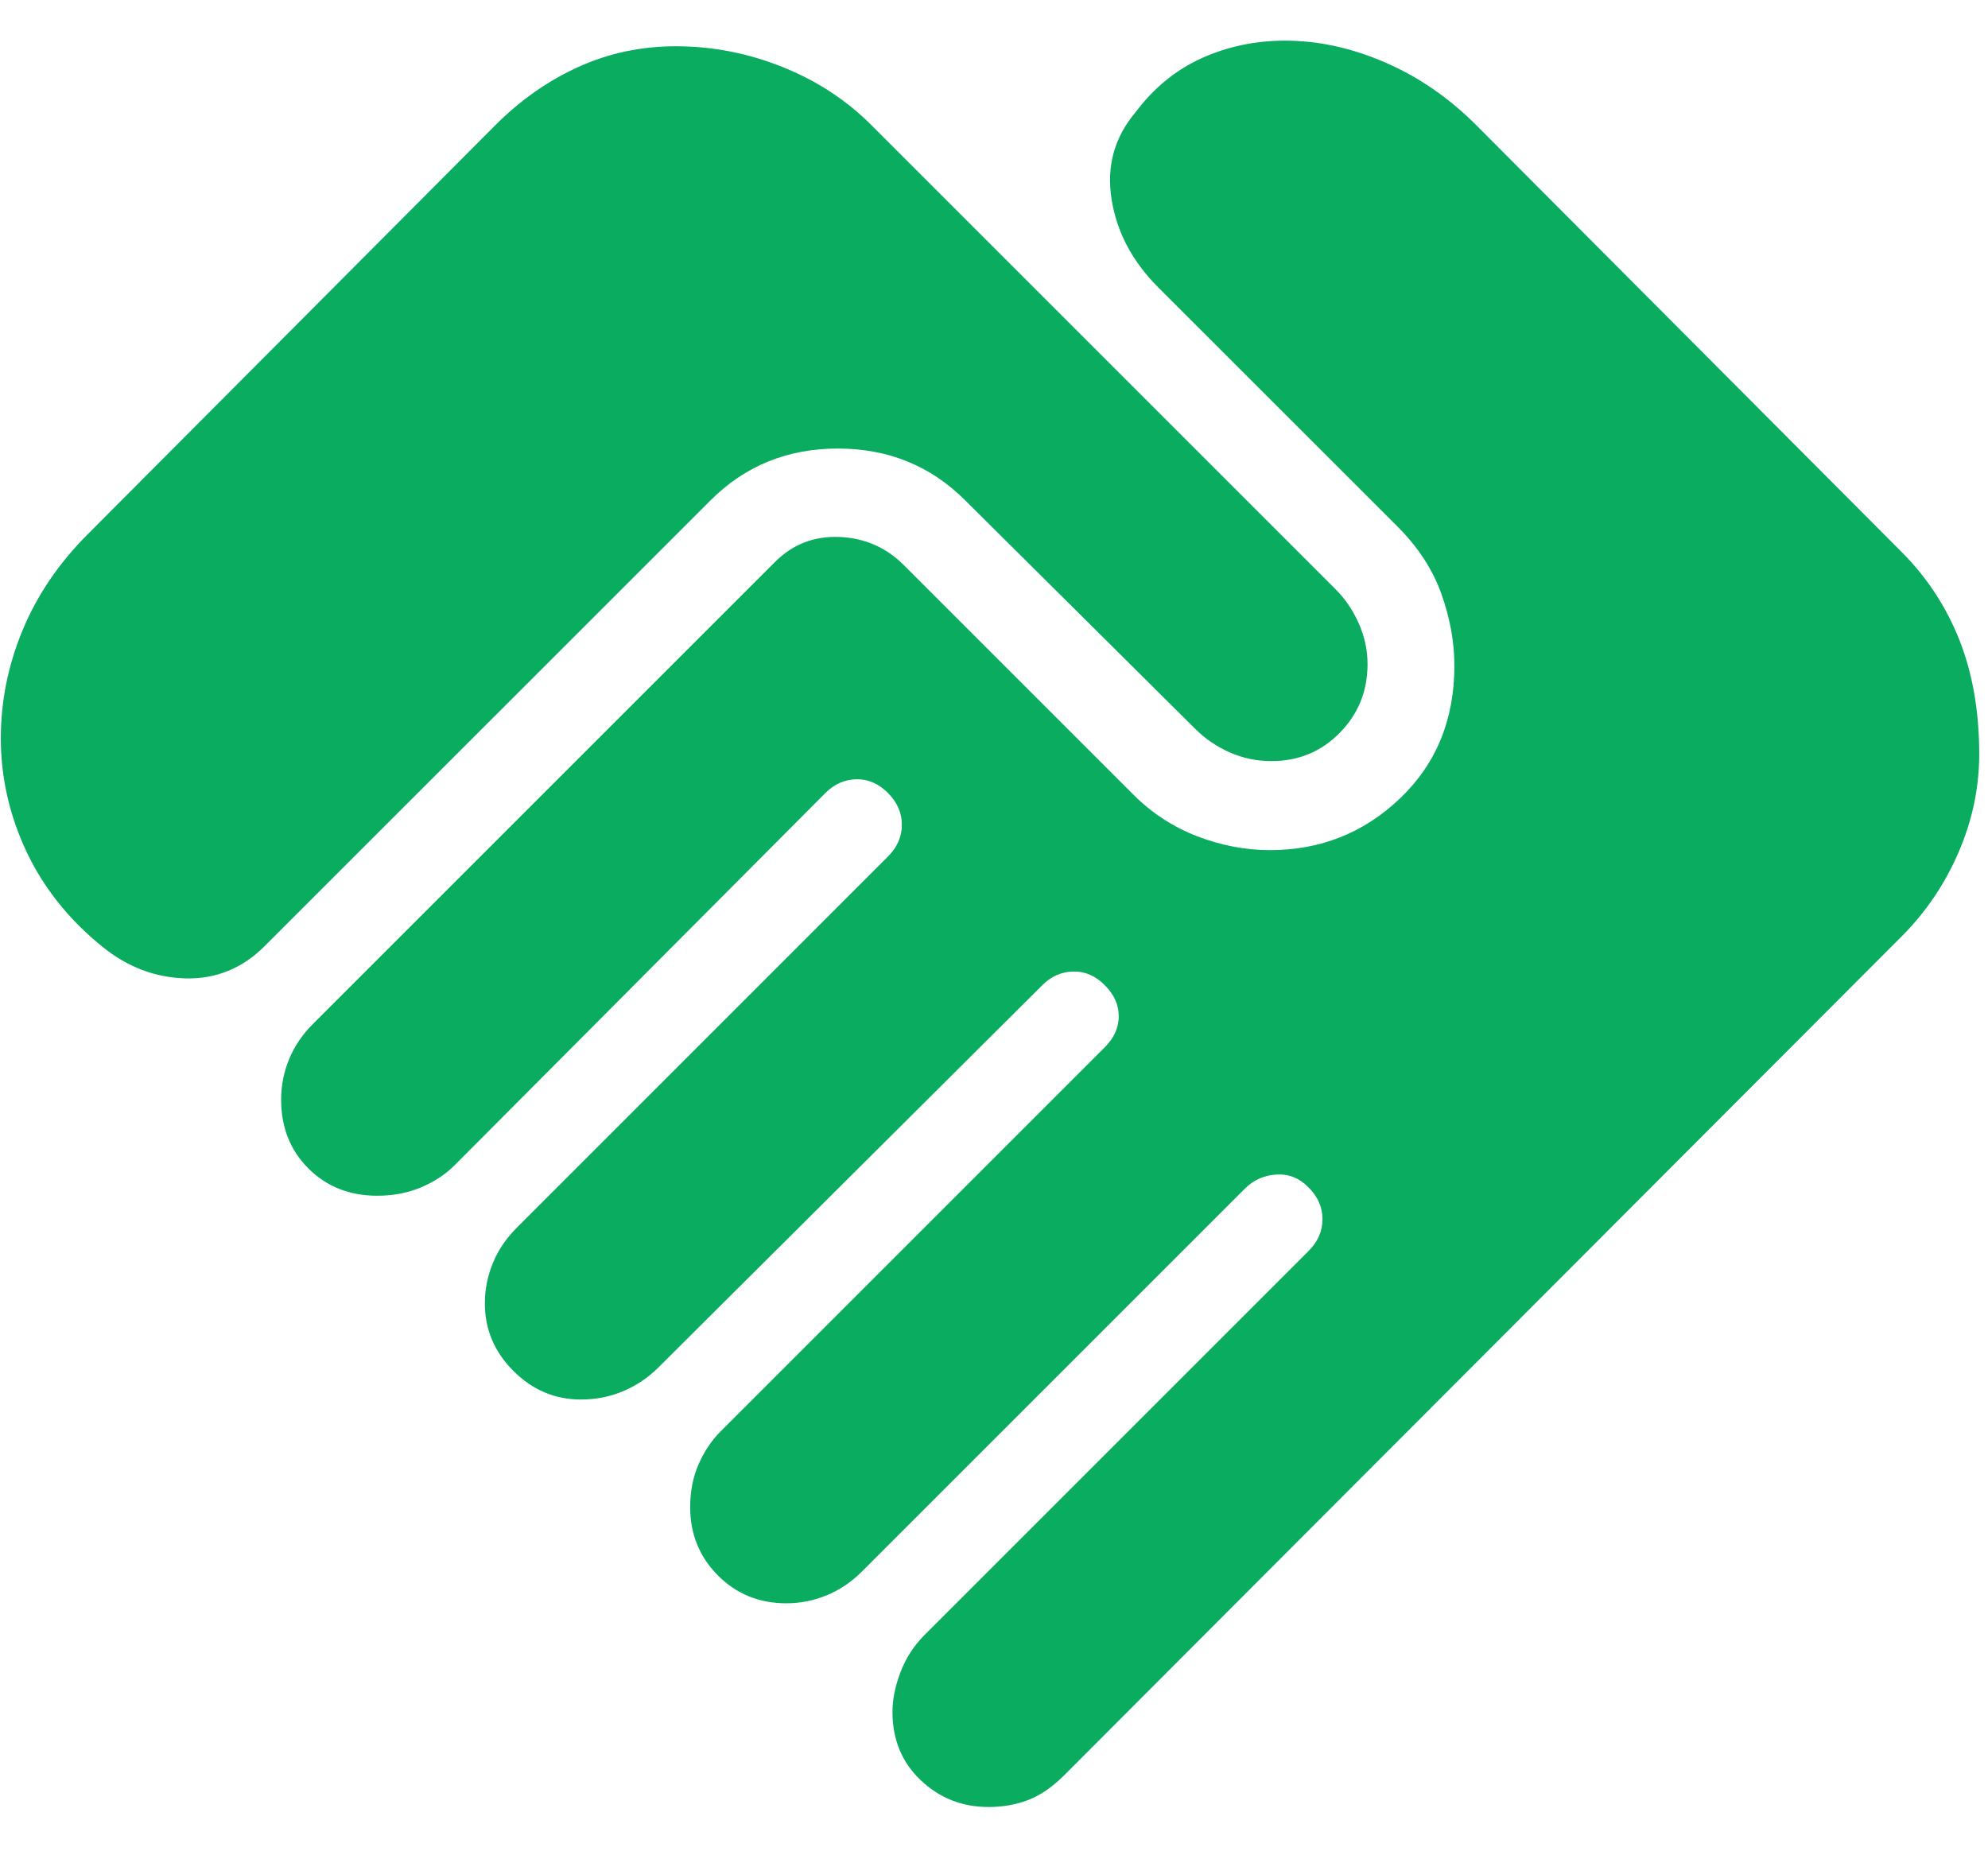 <svg xmlns="http://www.w3.org/2000/svg" fill="none" viewBox="0 0 29 27" height="27" width="29">
<path fill="#0AAC60" d="M14.421 26.363C14.036 26.363 13.706 26.233 13.431 25.972C13.156 25.712 13.019 25.379 13.019 24.975C13.019 24.796 13.057 24.603 13.135 24.398C13.213 24.192 13.329 24.012 13.484 23.856L19.087 18.253C19.224 18.116 19.292 17.961 19.292 17.787C19.292 17.614 19.224 17.458 19.087 17.322C18.951 17.185 18.794 17.123 18.615 17.136C18.436 17.148 18.284 17.217 18.157 17.344L12.576 22.925C12.421 23.08 12.249 23.197 12.06 23.274C11.871 23.352 11.675 23.391 11.471 23.391C11.076 23.391 10.744 23.256 10.474 22.986C10.204 22.715 10.068 22.383 10.068 21.988C10.068 21.755 10.11 21.545 10.192 21.359C10.274 21.173 10.381 21.014 10.512 20.883L16.115 15.28C16.251 15.144 16.32 14.992 16.32 14.826C16.32 14.659 16.251 14.508 16.115 14.372C15.978 14.235 15.825 14.169 15.653 14.174C15.482 14.179 15.333 14.245 15.206 14.372L9.603 19.952C9.457 20.098 9.287 20.212 9.094 20.295C8.9 20.377 8.694 20.418 8.476 20.418C8.096 20.418 7.767 20.279 7.49 20.002C7.212 19.724 7.073 19.395 7.073 19.016C7.073 18.812 7.112 18.616 7.19 18.427C7.267 18.238 7.384 18.066 7.539 17.911L12.951 12.498C13.088 12.362 13.156 12.207 13.156 12.033C13.156 11.859 13.088 11.704 12.951 11.567C12.815 11.431 12.661 11.365 12.49 11.369C12.319 11.374 12.17 11.44 12.043 11.567L6.63 17.002C6.499 17.133 6.337 17.24 6.144 17.322C5.95 17.404 5.737 17.445 5.503 17.445C5.099 17.445 4.764 17.312 4.499 17.047C4.233 16.782 4.101 16.447 4.101 16.043C4.101 15.839 4.139 15.643 4.217 15.454C4.294 15.265 4.411 15.093 4.566 14.938L11.305 8.199C11.563 7.941 11.876 7.819 12.245 7.834C12.613 7.849 12.926 7.986 13.184 8.244L16.538 11.598C16.806 11.865 17.115 12.066 17.465 12.201C17.816 12.335 18.169 12.403 18.524 12.403C19.264 12.403 19.898 12.15 20.425 11.646C20.953 11.141 21.216 10.496 21.216 9.71C21.216 9.37 21.153 9.022 21.027 8.667C20.901 8.312 20.689 7.986 20.392 7.688L16.897 4.194C16.518 3.815 16.29 3.385 16.215 2.905C16.139 2.426 16.256 2.003 16.566 1.636C16.832 1.281 17.154 1.019 17.531 0.848C17.909 0.678 18.314 0.593 18.745 0.593C19.228 0.593 19.713 0.698 20.201 0.909C20.689 1.119 21.133 1.424 21.533 1.824L27.737 8.05C28.109 8.422 28.391 8.852 28.584 9.34C28.776 9.828 28.872 10.382 28.872 11.003C28.872 11.489 28.773 11.965 28.572 12.431C28.372 12.896 28.094 13.308 27.737 13.665L15.526 25.898C15.35 26.074 15.173 26.195 14.995 26.262C14.816 26.33 14.625 26.363 14.421 26.363ZM1.495 13.813C1.005 13.417 0.636 12.954 0.386 12.424C0.137 11.894 0.012 11.343 0.012 10.771C0.012 10.23 0.118 9.704 0.33 9.193C0.542 8.682 0.858 8.217 1.276 7.798L7.228 1.824C7.594 1.458 7.998 1.175 8.441 0.975C8.883 0.775 9.355 0.675 9.858 0.675C10.391 0.675 10.908 0.775 11.409 0.975C11.91 1.175 12.344 1.458 12.71 1.824L19.483 8.597C19.623 8.737 19.736 8.903 19.821 9.095C19.906 9.287 19.949 9.484 19.949 9.688C19.949 10.083 19.814 10.417 19.543 10.692C19.273 10.967 18.941 11.104 18.546 11.104C18.333 11.104 18.131 11.062 17.939 10.977C17.747 10.892 17.582 10.779 17.441 10.639L14.079 7.299C13.576 6.796 12.957 6.544 12.222 6.544C11.488 6.544 10.869 6.796 10.366 7.299L3.862 13.802C3.537 14.127 3.152 14.285 2.708 14.274C2.264 14.262 1.86 14.109 1.495 13.813Z"></path>
</svg>
